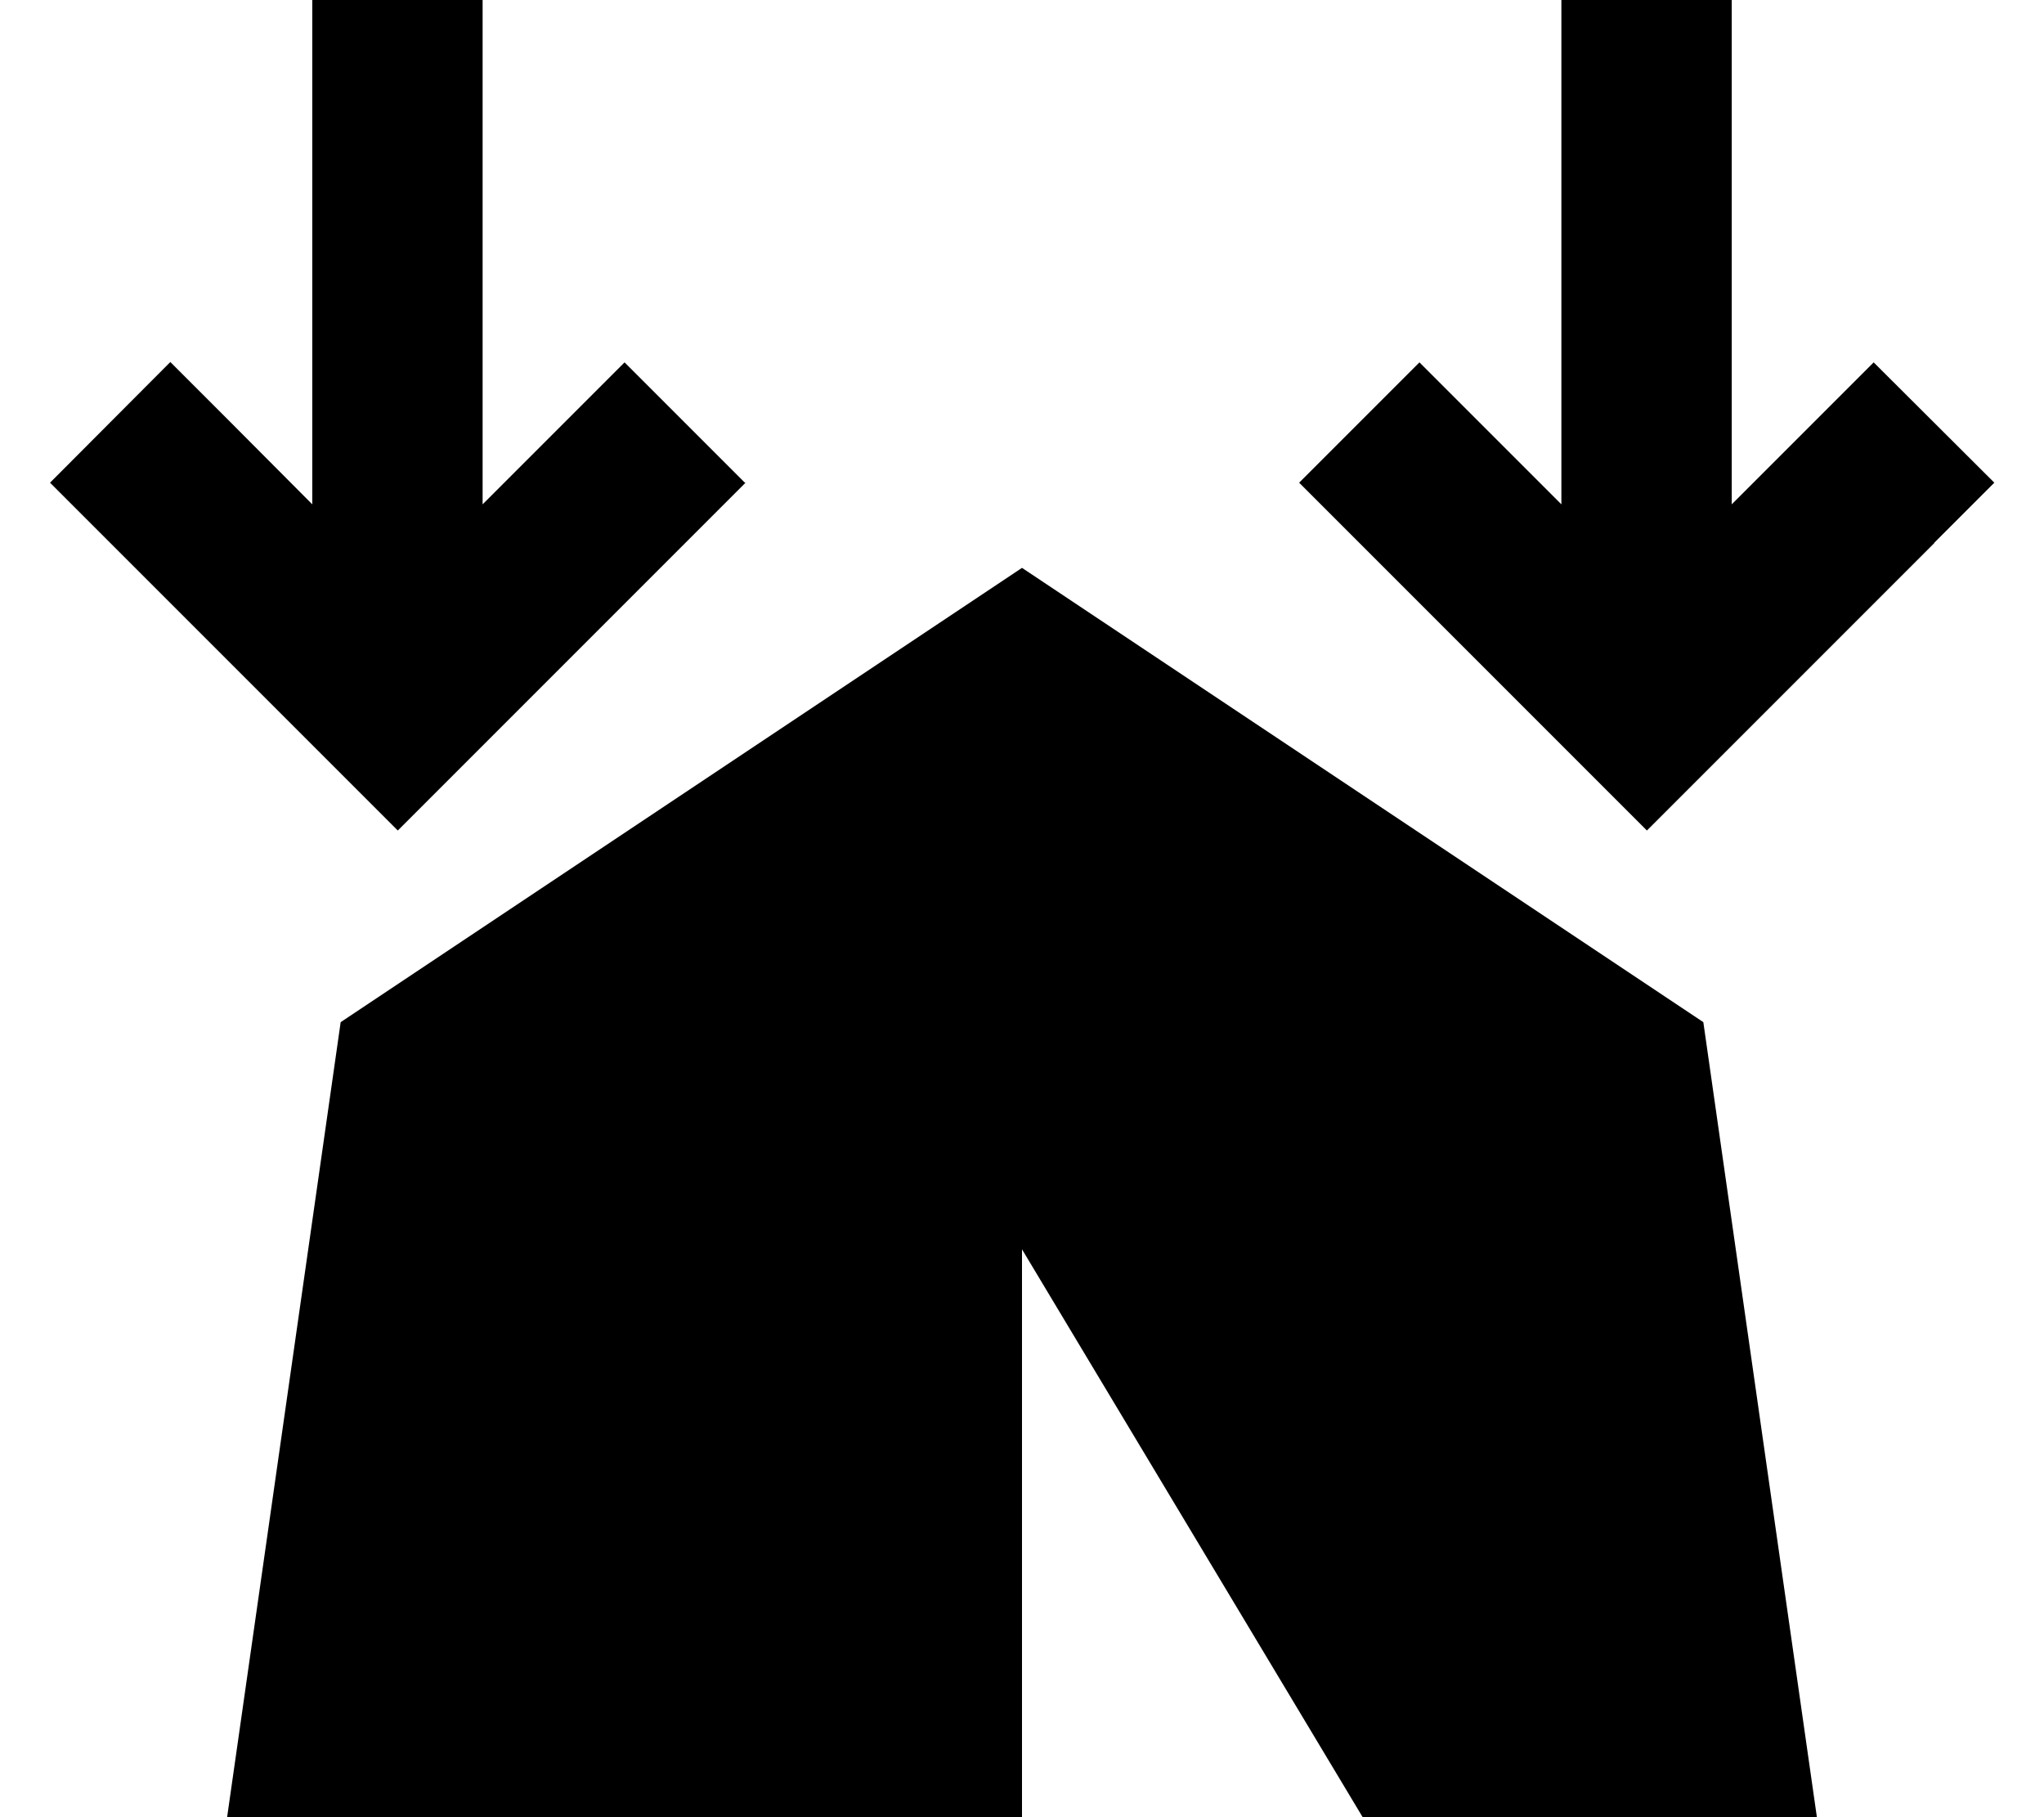 <svg xmlns="http://www.w3.org/2000/svg" viewBox="0 0 576 512"><!--! Font Awesome Pro 6.4.0 by @fontawesome - https://fontawesome.com License - https://fontawesome.com/license (Commercial License) Copyright 2023 Fonticons, Inc. --><path d="M209.9 136L176 102.1l-17 17-23 23L136 24V0H88V24l0 118.1L65 119l-17-17L14.1 136l17 17 64 64 17 17 17-17 64-64 17-17zM96 288L64 512H288V352l96 160H512L480 288 288 160 96 288zM545 153l17-17L528 102.1l-17 17-23 23V24 0H440V24 142.1l-23-23-17-17L366.1 136l17 17 64 64 17 17 17-17 64-64z"/></svg>